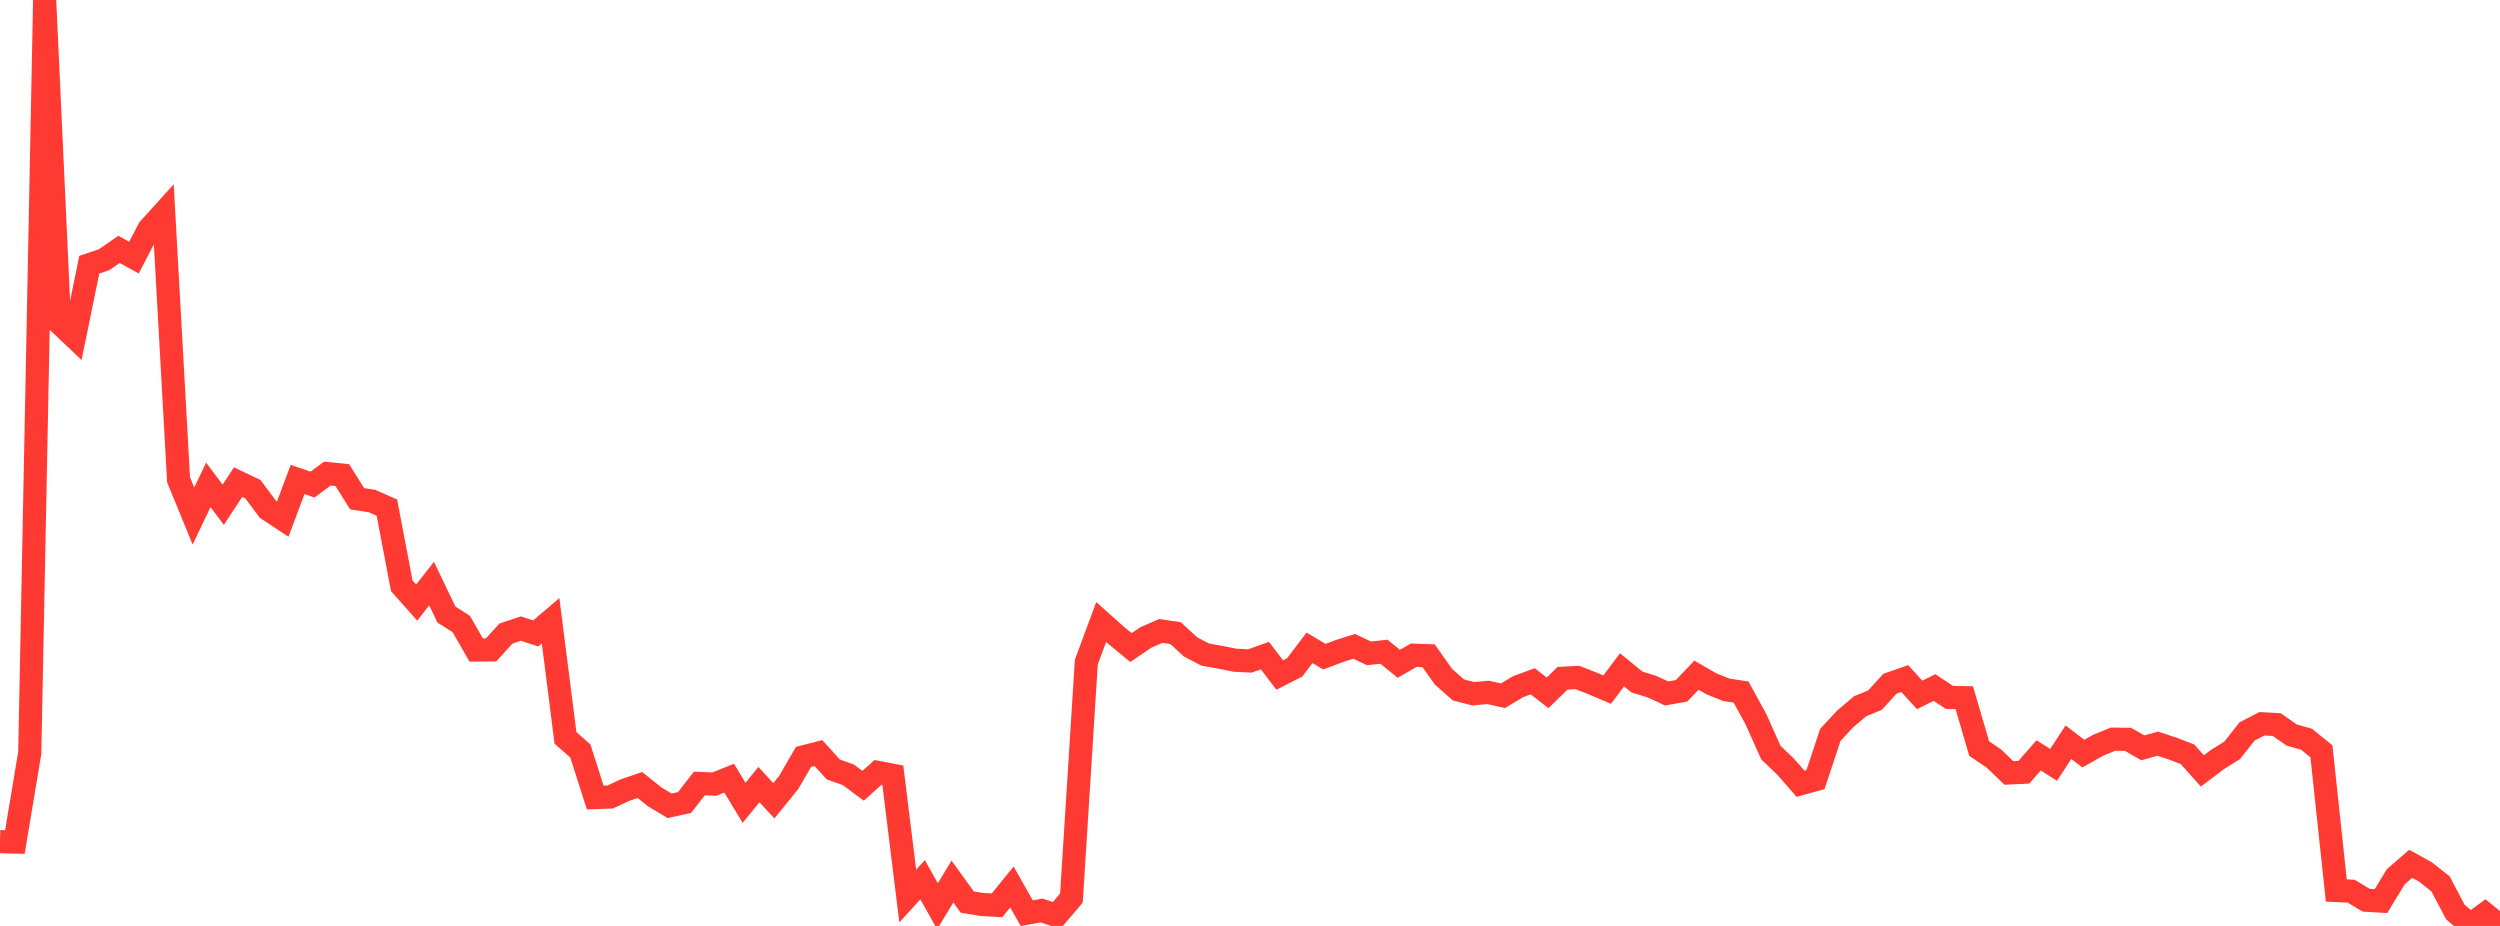 <?xml version="1.0" standalone="no"?>
<!DOCTYPE svg PUBLIC "-//W3C//DTD SVG 1.1//EN" "http://www.w3.org/Graphics/SVG/1.1/DTD/svg11.dtd">

<svg width="135" height="50" viewBox="0 0 135 50" preserveAspectRatio="none" 
  xmlns="http://www.w3.org/2000/svg"
  xmlns:xlink="http://www.w3.org/1999/xlink">


<polyline points="0.0, 45.449 0.804, 45.47 1.607, 40.656 2.411, 0.0 3.214, 17.453 4.018, 18.214 4.821, 14.294 5.625, 14.022 6.429, 13.466 7.232, 13.912 8.036, 12.371 8.839, 11.482 9.643, 25.907 10.446, 27.865 11.25, 26.182 12.054, 27.258 12.857, 26.036 13.661, 26.42 14.464, 27.5 15.268, 28.033 16.071, 25.892 16.875, 26.168 17.679, 25.573 18.482, 25.655 19.286, 26.932 20.089, 27.057 20.893, 27.413 21.696, 31.636 22.5, 32.539 23.304, 31.514 24.107, 33.186 24.911, 33.7 25.714, 35.102 26.518, 35.094 27.321, 34.212 28.125, 33.943 28.929, 34.206 29.732, 33.522 30.536, 39.848 31.339, 40.551 32.143, 43.068 32.946, 43.039 33.75, 42.665 34.554, 42.391 35.357, 43.032 36.161, 43.514 36.964, 43.335 37.768, 42.307 38.571, 42.341 39.375, 42.02 40.179, 43.352 40.982, 42.369 41.786, 43.24 42.589, 42.254 43.393, 40.87 44.196, 40.665 45.0, 41.552 45.804, 41.837 46.607, 42.432 47.411, 41.711 48.214, 41.865 49.018, 48.385 49.821, 47.506 50.625, 48.938 51.429, 47.603 52.232, 48.712 53.036, 48.843 53.839, 48.887 54.643, 47.897 55.446, 49.311 56.25, 49.166 57.054, 49.44 57.857, 48.495 58.661, 35.755 59.464, 33.588 60.268, 34.305 61.071, 34.969 61.875, 34.423 62.679, 34.071 63.482, 34.19 64.286, 34.931 65.089, 35.351 65.893, 35.491 66.696, 35.653 67.5, 35.691 68.304, 35.402 69.107, 36.453 69.911, 36.042 70.714, 34.981 71.518, 35.462 72.321, 35.158 73.125, 34.902 73.929, 35.282 74.732, 35.192 75.536, 35.844 76.339, 35.382 77.143, 35.408 77.946, 36.542 78.75, 37.254 79.554, 37.462 80.357, 37.389 81.161, 37.571 81.964, 37.087 82.768, 36.789 83.571, 37.414 84.375, 36.627 85.179, 36.583 85.982, 36.897 86.786, 37.239 87.589, 36.171 88.393, 36.827 89.196, 37.077 90.0, 37.448 90.804, 37.302 91.607, 36.461 92.411, 36.924 93.214, 37.248 94.018, 37.372 94.821, 38.838 95.625, 40.636 96.429, 41.407 97.232, 42.323 98.036, 42.1 98.839, 39.682 99.643, 38.818 100.446, 38.136 101.25, 37.809 102.054, 36.923 102.857, 36.643 103.661, 37.526 104.464, 37.127 105.268, 37.661 106.071, 37.676 106.875, 40.421 107.679, 40.968 108.482, 41.739 109.286, 41.702 110.089, 40.789 110.893, 41.304 111.696, 40.079 112.5, 40.695 113.304, 40.243 114.107, 39.915 114.911, 39.925 115.714, 40.383 116.518, 40.157 117.321, 40.422 118.125, 40.732 118.929, 41.629 119.732, 41.021 120.536, 40.519 121.339, 39.5 122.143, 39.084 122.946, 39.128 123.75, 39.691 124.554, 39.92 125.357, 40.569 126.161, 48.088 126.964, 48.124 127.768, 48.611 128.571, 48.659 129.375, 47.342 130.179, 46.646 130.982, 47.091 131.786, 47.726 132.589, 49.248 133.393, 49.934 134.196, 49.348 135.0, 50.0" fill="none" stroke="#ff3a33" stroke-width="1.25"/>

</svg>